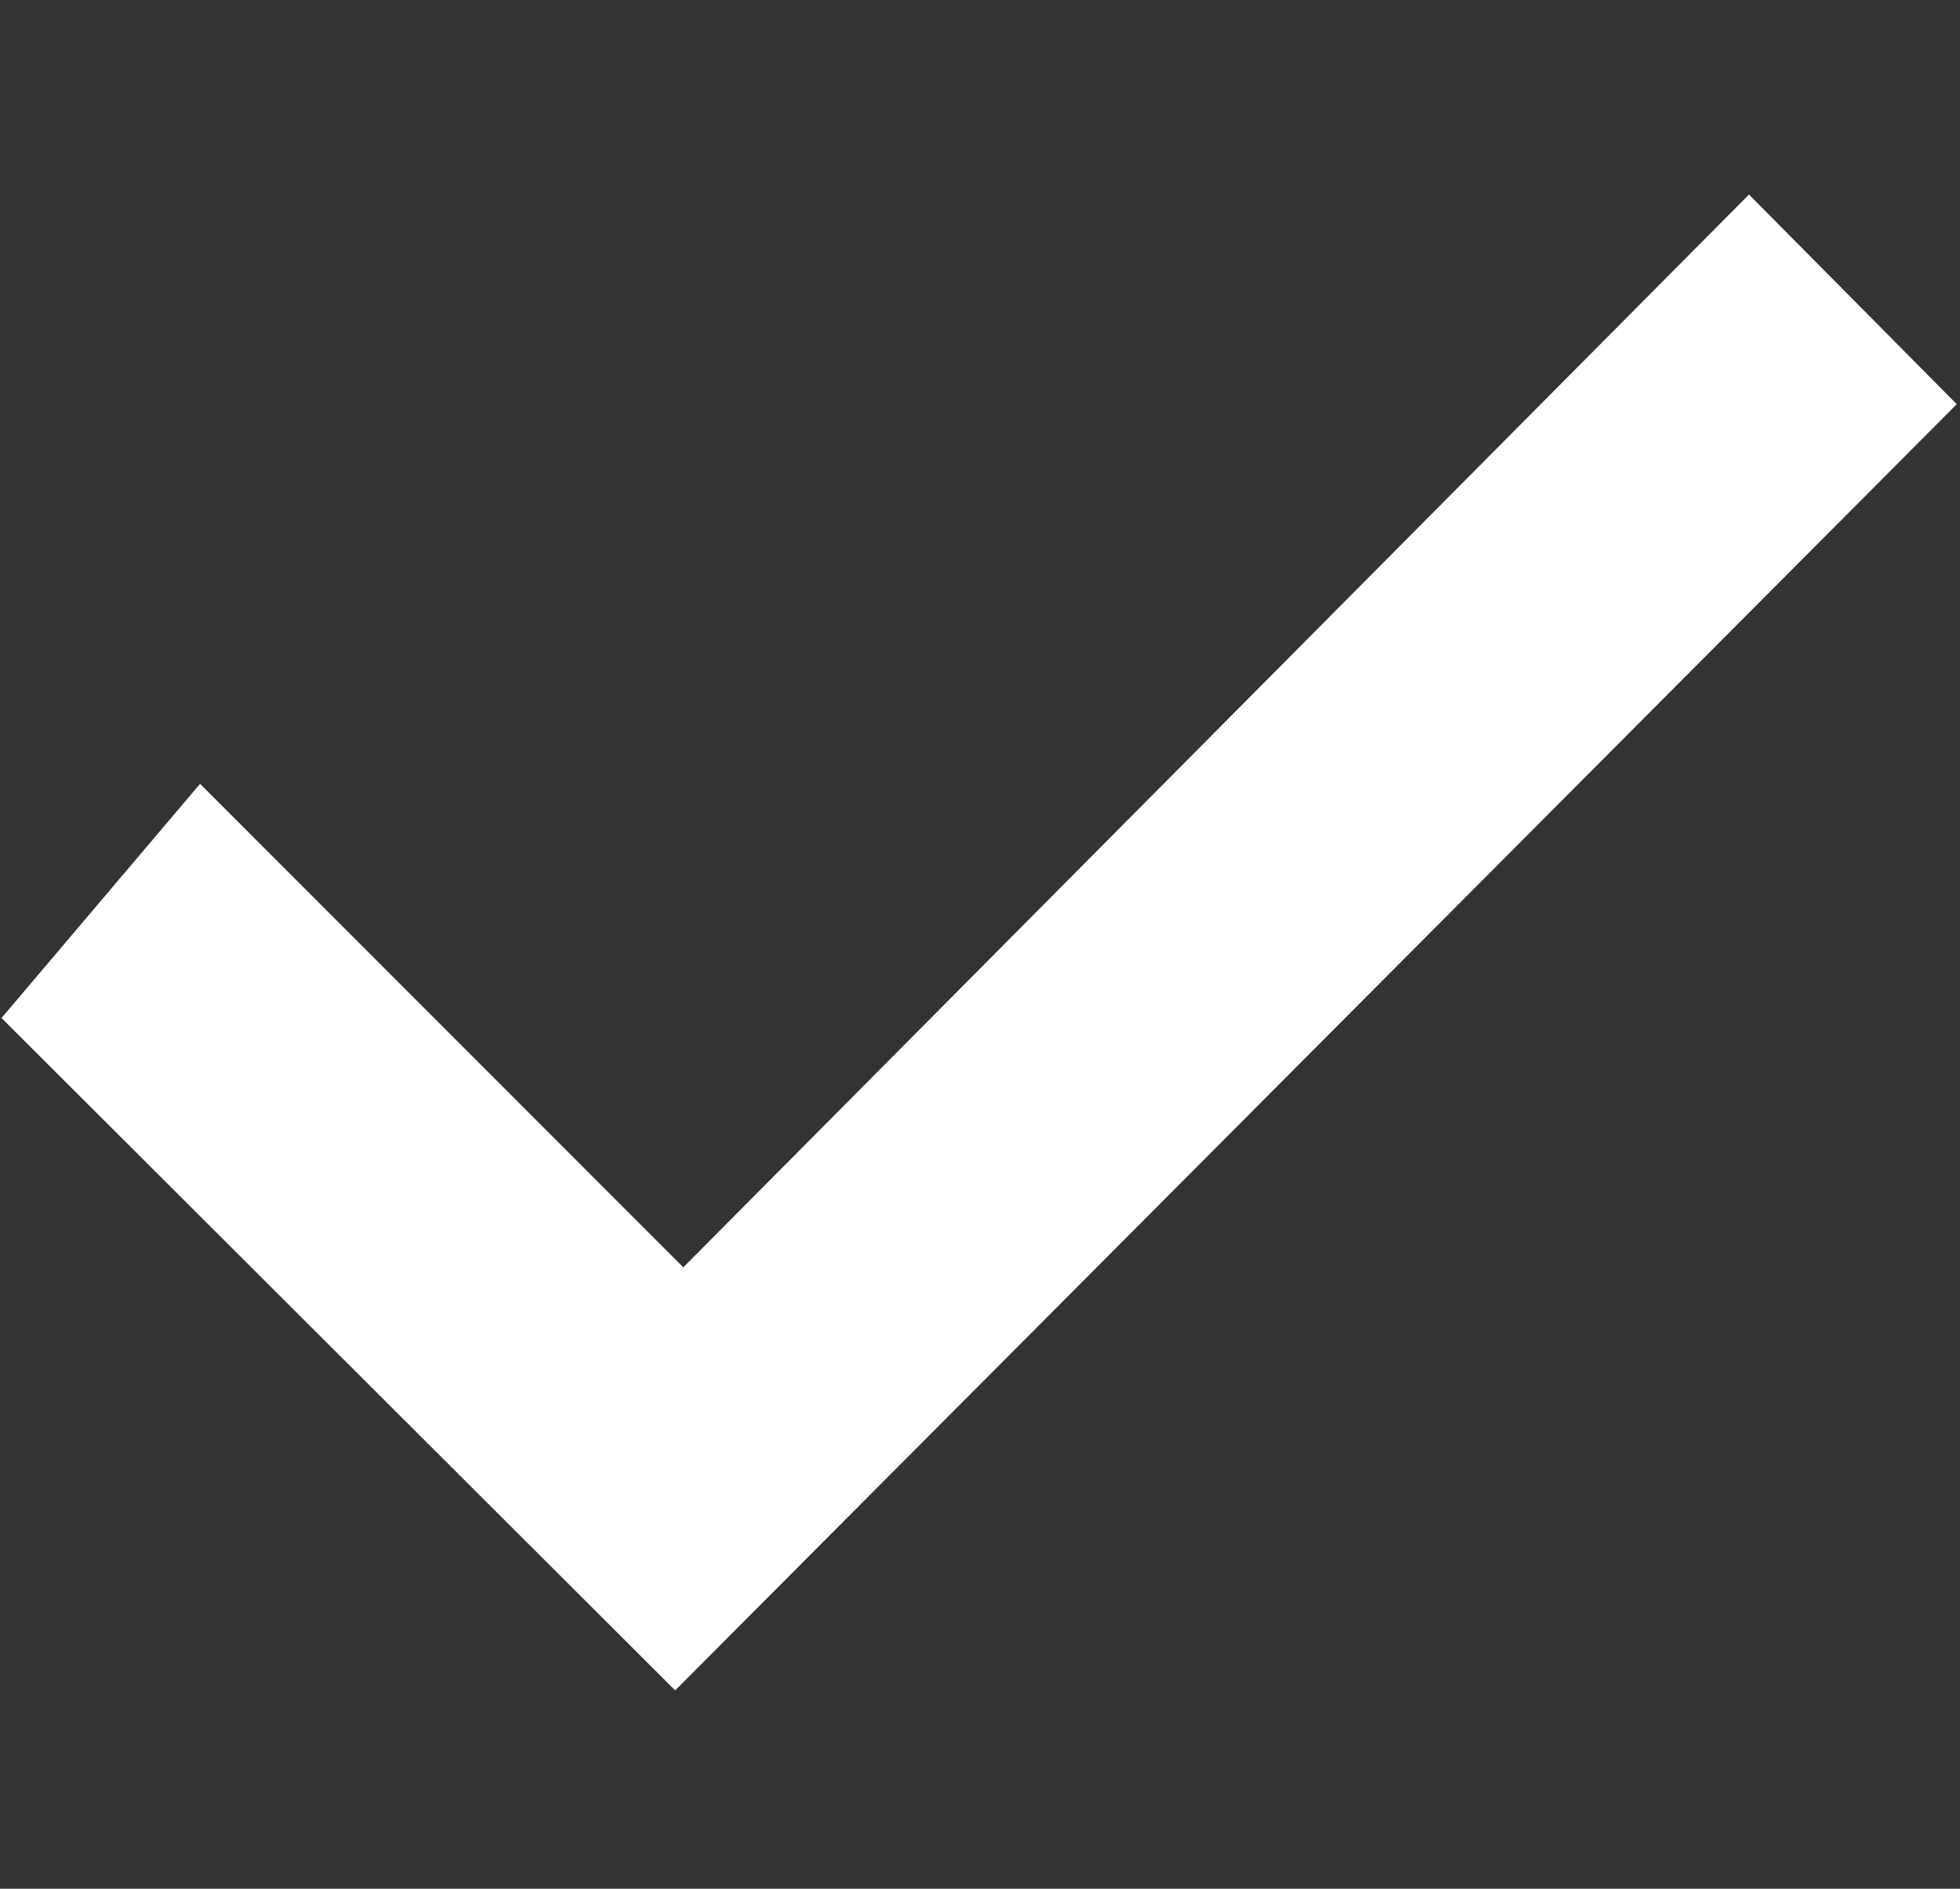 <svg xmlns="http://www.w3.org/2000/svg" width="10.375" height="10" viewBox="0 0 10.375 10">
  <rect x="0" y="0" width="10.375" height="10" fill="#333333" stroke="none"/>
  <defs>
    <style>
      .cls-1 {
        fill: #fff;
        fill-rule: evenodd;
      }
    </style>
  </defs>
  <path id="形状_28_拷贝" data-name="形状 28 拷贝" class="cls-1" d="M577.278,3200.84l2.558,2.56,5.641-5.68,1.1,1.11-6.784,6.81-3.566-3.56Zm0,0" transform="translate(-576.219 -3196.69)"/>
</svg>
